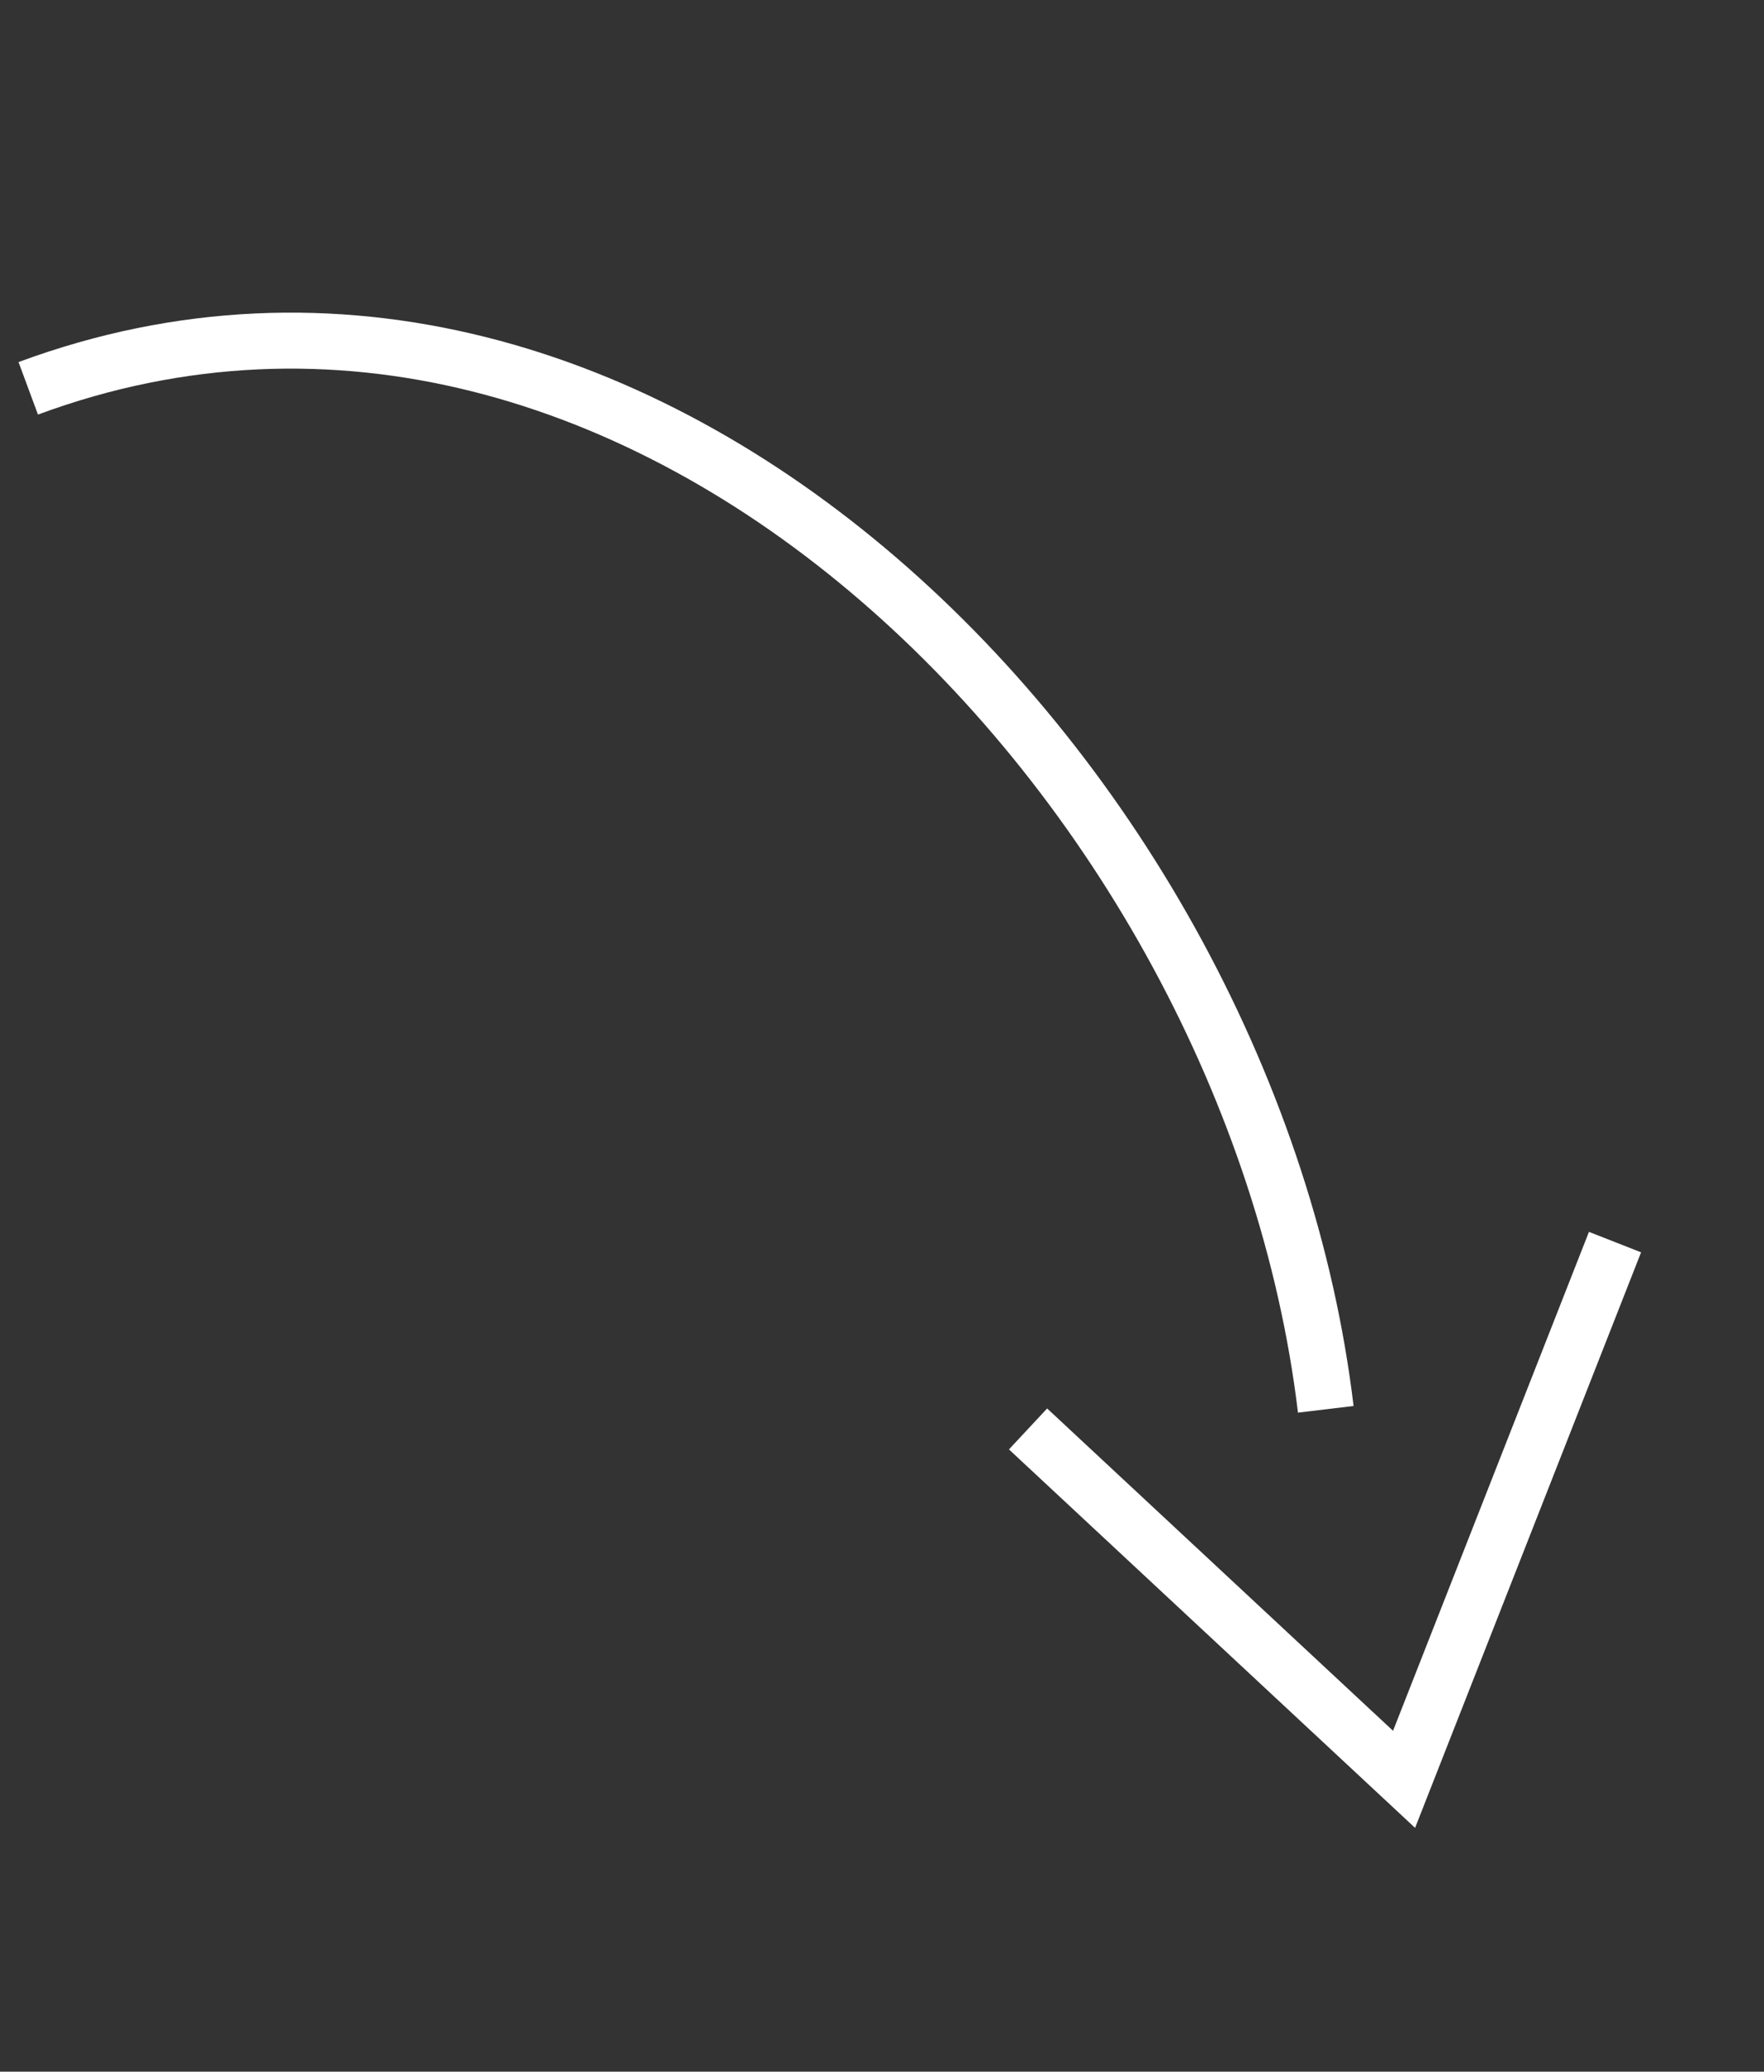 <svg width="63" height="74" viewBox="0 0 63 74" fill="none" xmlns="http://www.w3.org/2000/svg">
<rect x="0" y="0" width="63" height="74" fill="#333333" stroke="none"/>
<path d="M47.349 50.341C44.672 28.008 22.884 5.767 1.009 13.871" stroke="white" stroke-width="2"/>
<path d="M57.679 44.368L50.145 63.558L36.716 51.042" stroke="white" stroke-width="2"/>
</svg>
